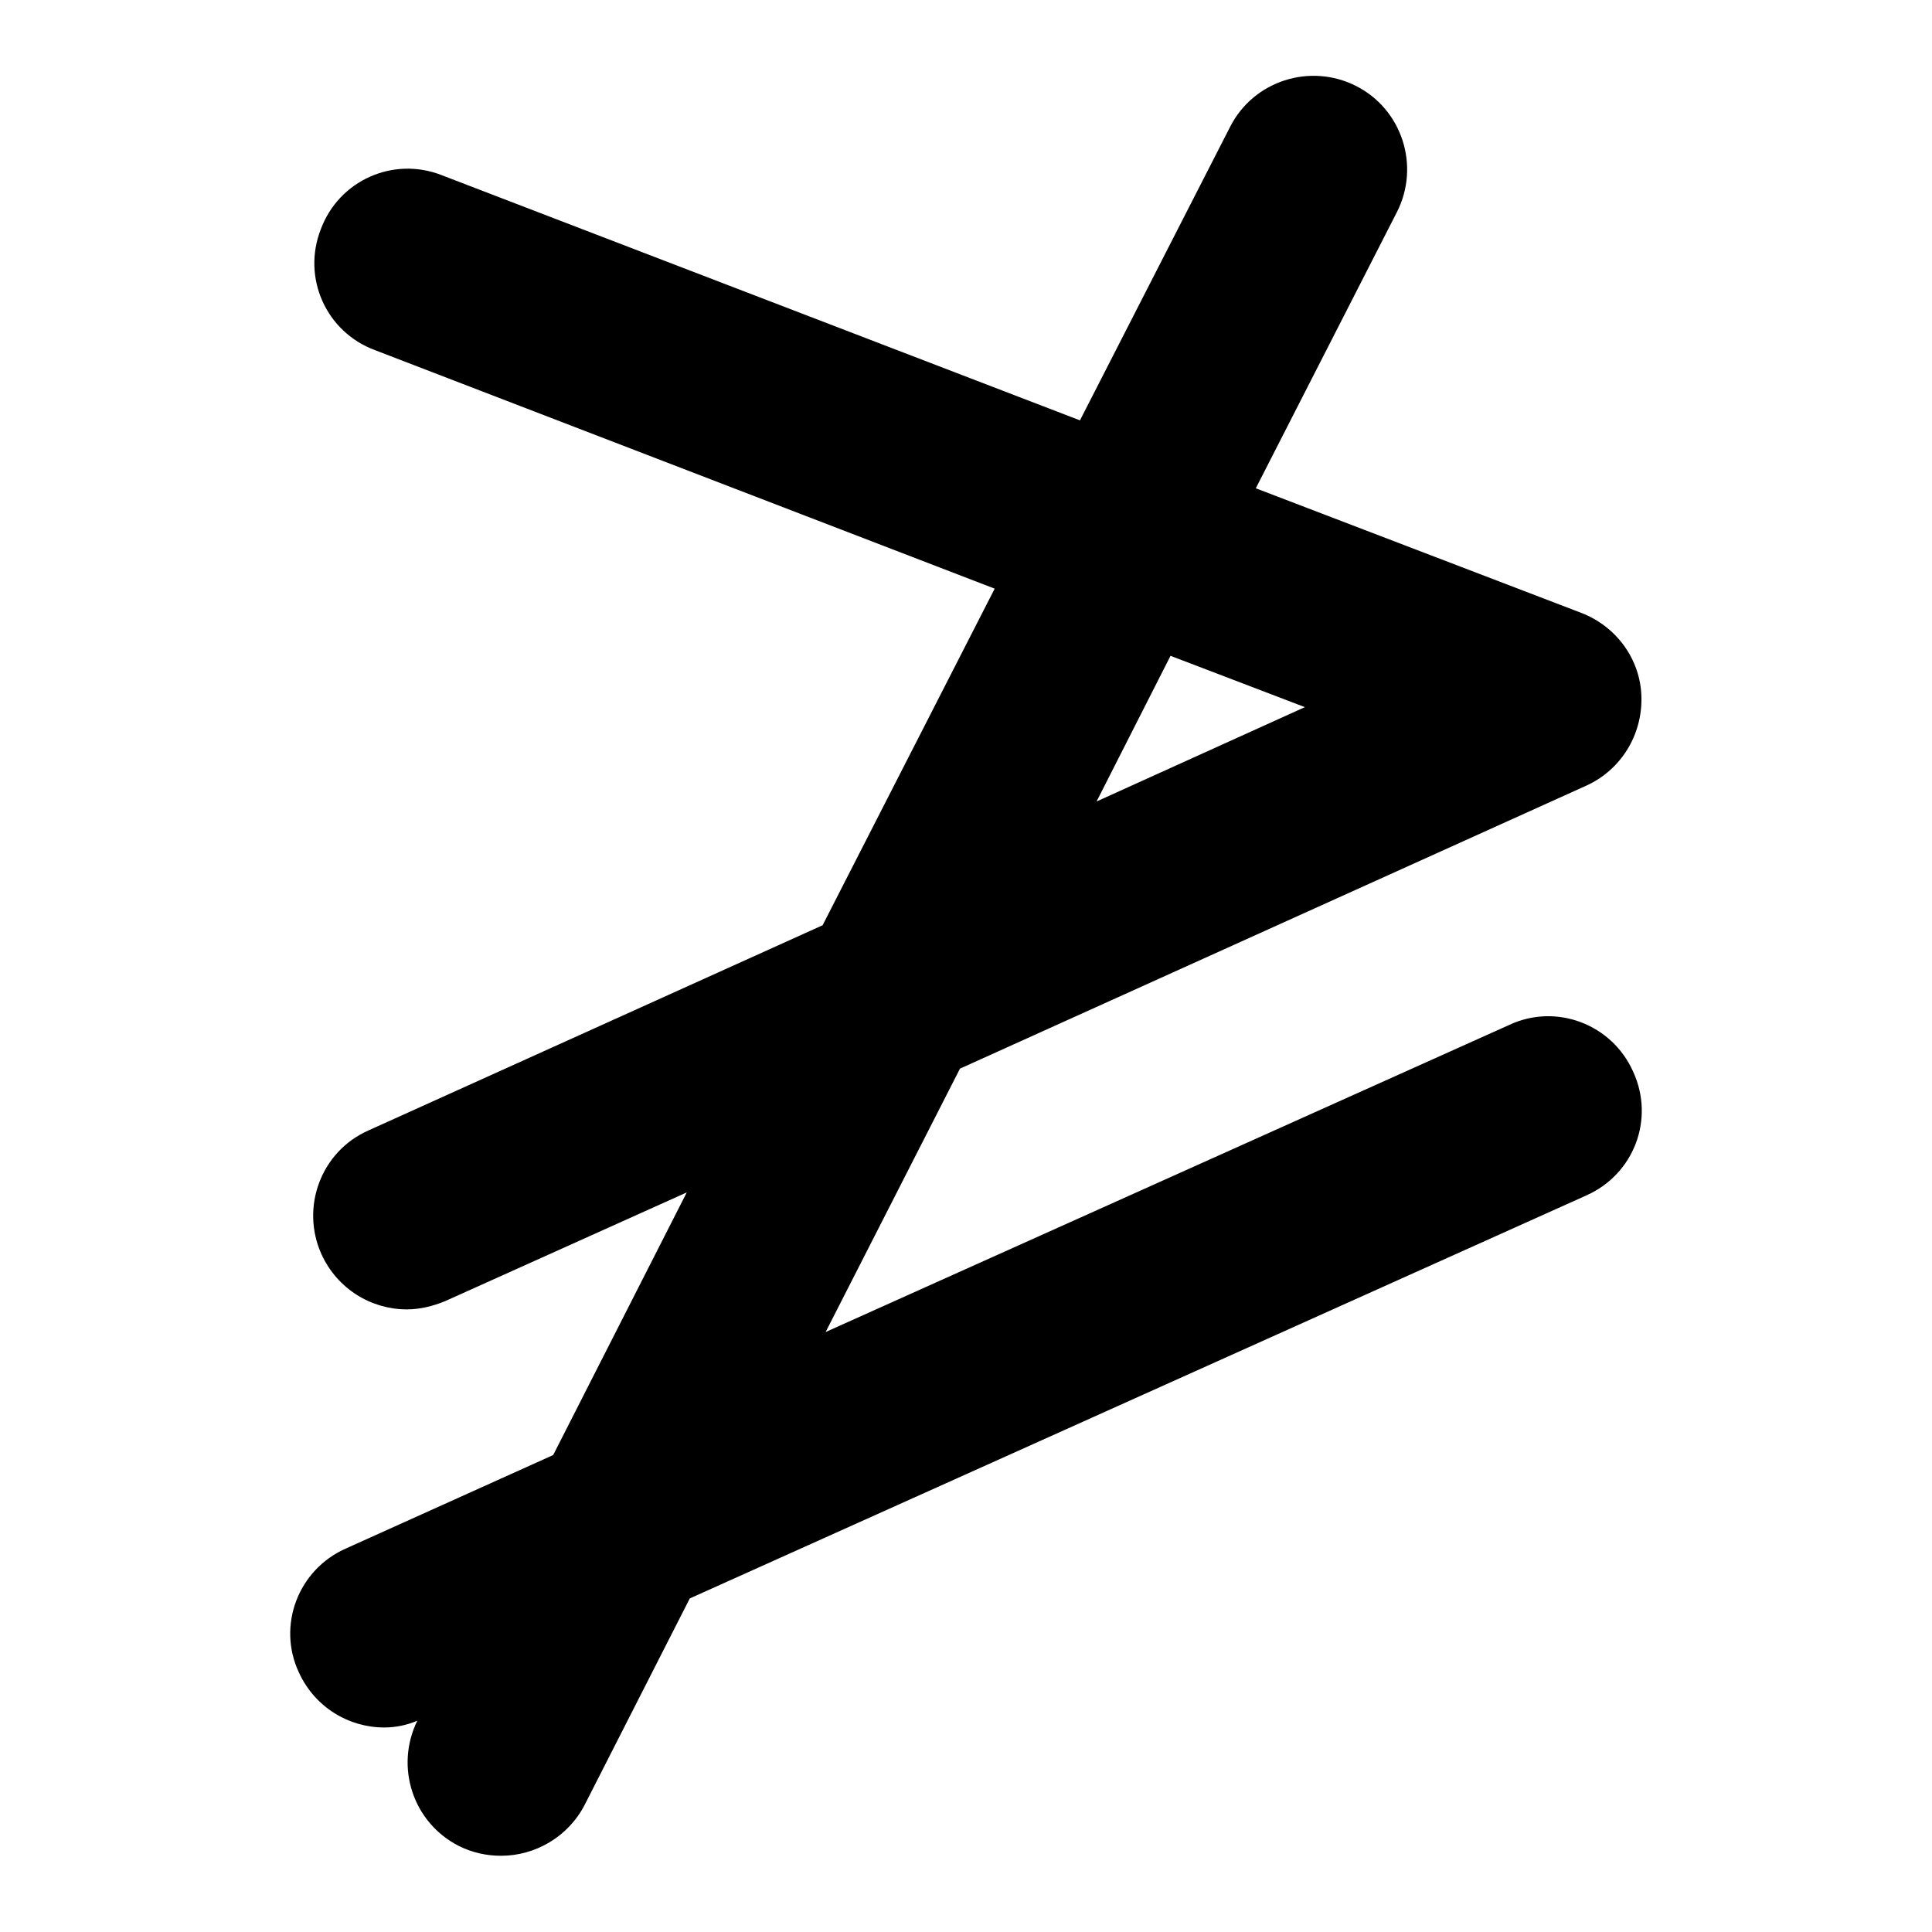 <?xml version="1.0" encoding="utf-8"?>
<!-- Svg Vector Icons : http://www.onlinewebfonts.com/icon -->
<!DOCTYPE svg PUBLIC "-//W3C//DTD SVG 1.1//EN" "http://www.w3.org/Graphics/SVG/1.1/DTD/svg11.dtd">
<svg version="1.1" xmlns="http://www.w3.org/2000/svg" xmlns:xlink="http://www.w3.org/1999/xlink" x="0px" y="0px" viewBox="0 0 256 256" enable-background="new 0 0 256 256" xml:space="preserve">
<g><g><g><path fill="#000000" d="M216.4,142c-2.8-6.3-10.2-9.1-16.4-6.2l-90.6,40.7l17.8-34.9l83-37.5c4.6-2.1,7.4-6.7,7.3-11.7c-0.1-5-3.3-9.4-8-11.2l-43.1-16.5l18.7-36.6c3.1-6.1,0.7-13.6-5.4-16.7c-6.1-3.1-13.6-0.7-16.7,5.4l-19.9,38.9L58.5,23.2c-6.4-2.5-13.6,0.7-16,7.2c-2.5,6.4,0.7,13.6,7.2,16L131.8,78l-22.8,44.6l-60.2,27.2c-6.3,2.8-9,10.2-6.2,16.4c2.1,4.6,6.6,7.3,11.3,7.3c1.7,0,3.4-0.4,5.1-1.1L91,158l-17.7,34.8l-27.5,12.4c-6.3,2.8-9.1,10.2-6.2,16.4c2.1,4.6,6.6,7.3,11.3,7.3c1.5,0,3-0.3,4.4-0.9c-3,6.1-0.6,13.5,5.5,16.6c1.8,0.9,3.7,1.3,5.6,1.3c4.5,0,8.9-2.5,11.1-6.8l13.9-27.3l118.8-53.4C216.5,155.6,219.3,148.3,216.4,142z M155.1,86.9l17.8,6.8l-27.6,12.5L155.1,86.9z"/></g><g></g><g></g><g></g><g></g><g></g><g></g><g></g><g></g><g></g><g></g><g></g><g></g><g></g><g></g><g></g></g></g>
</svg>